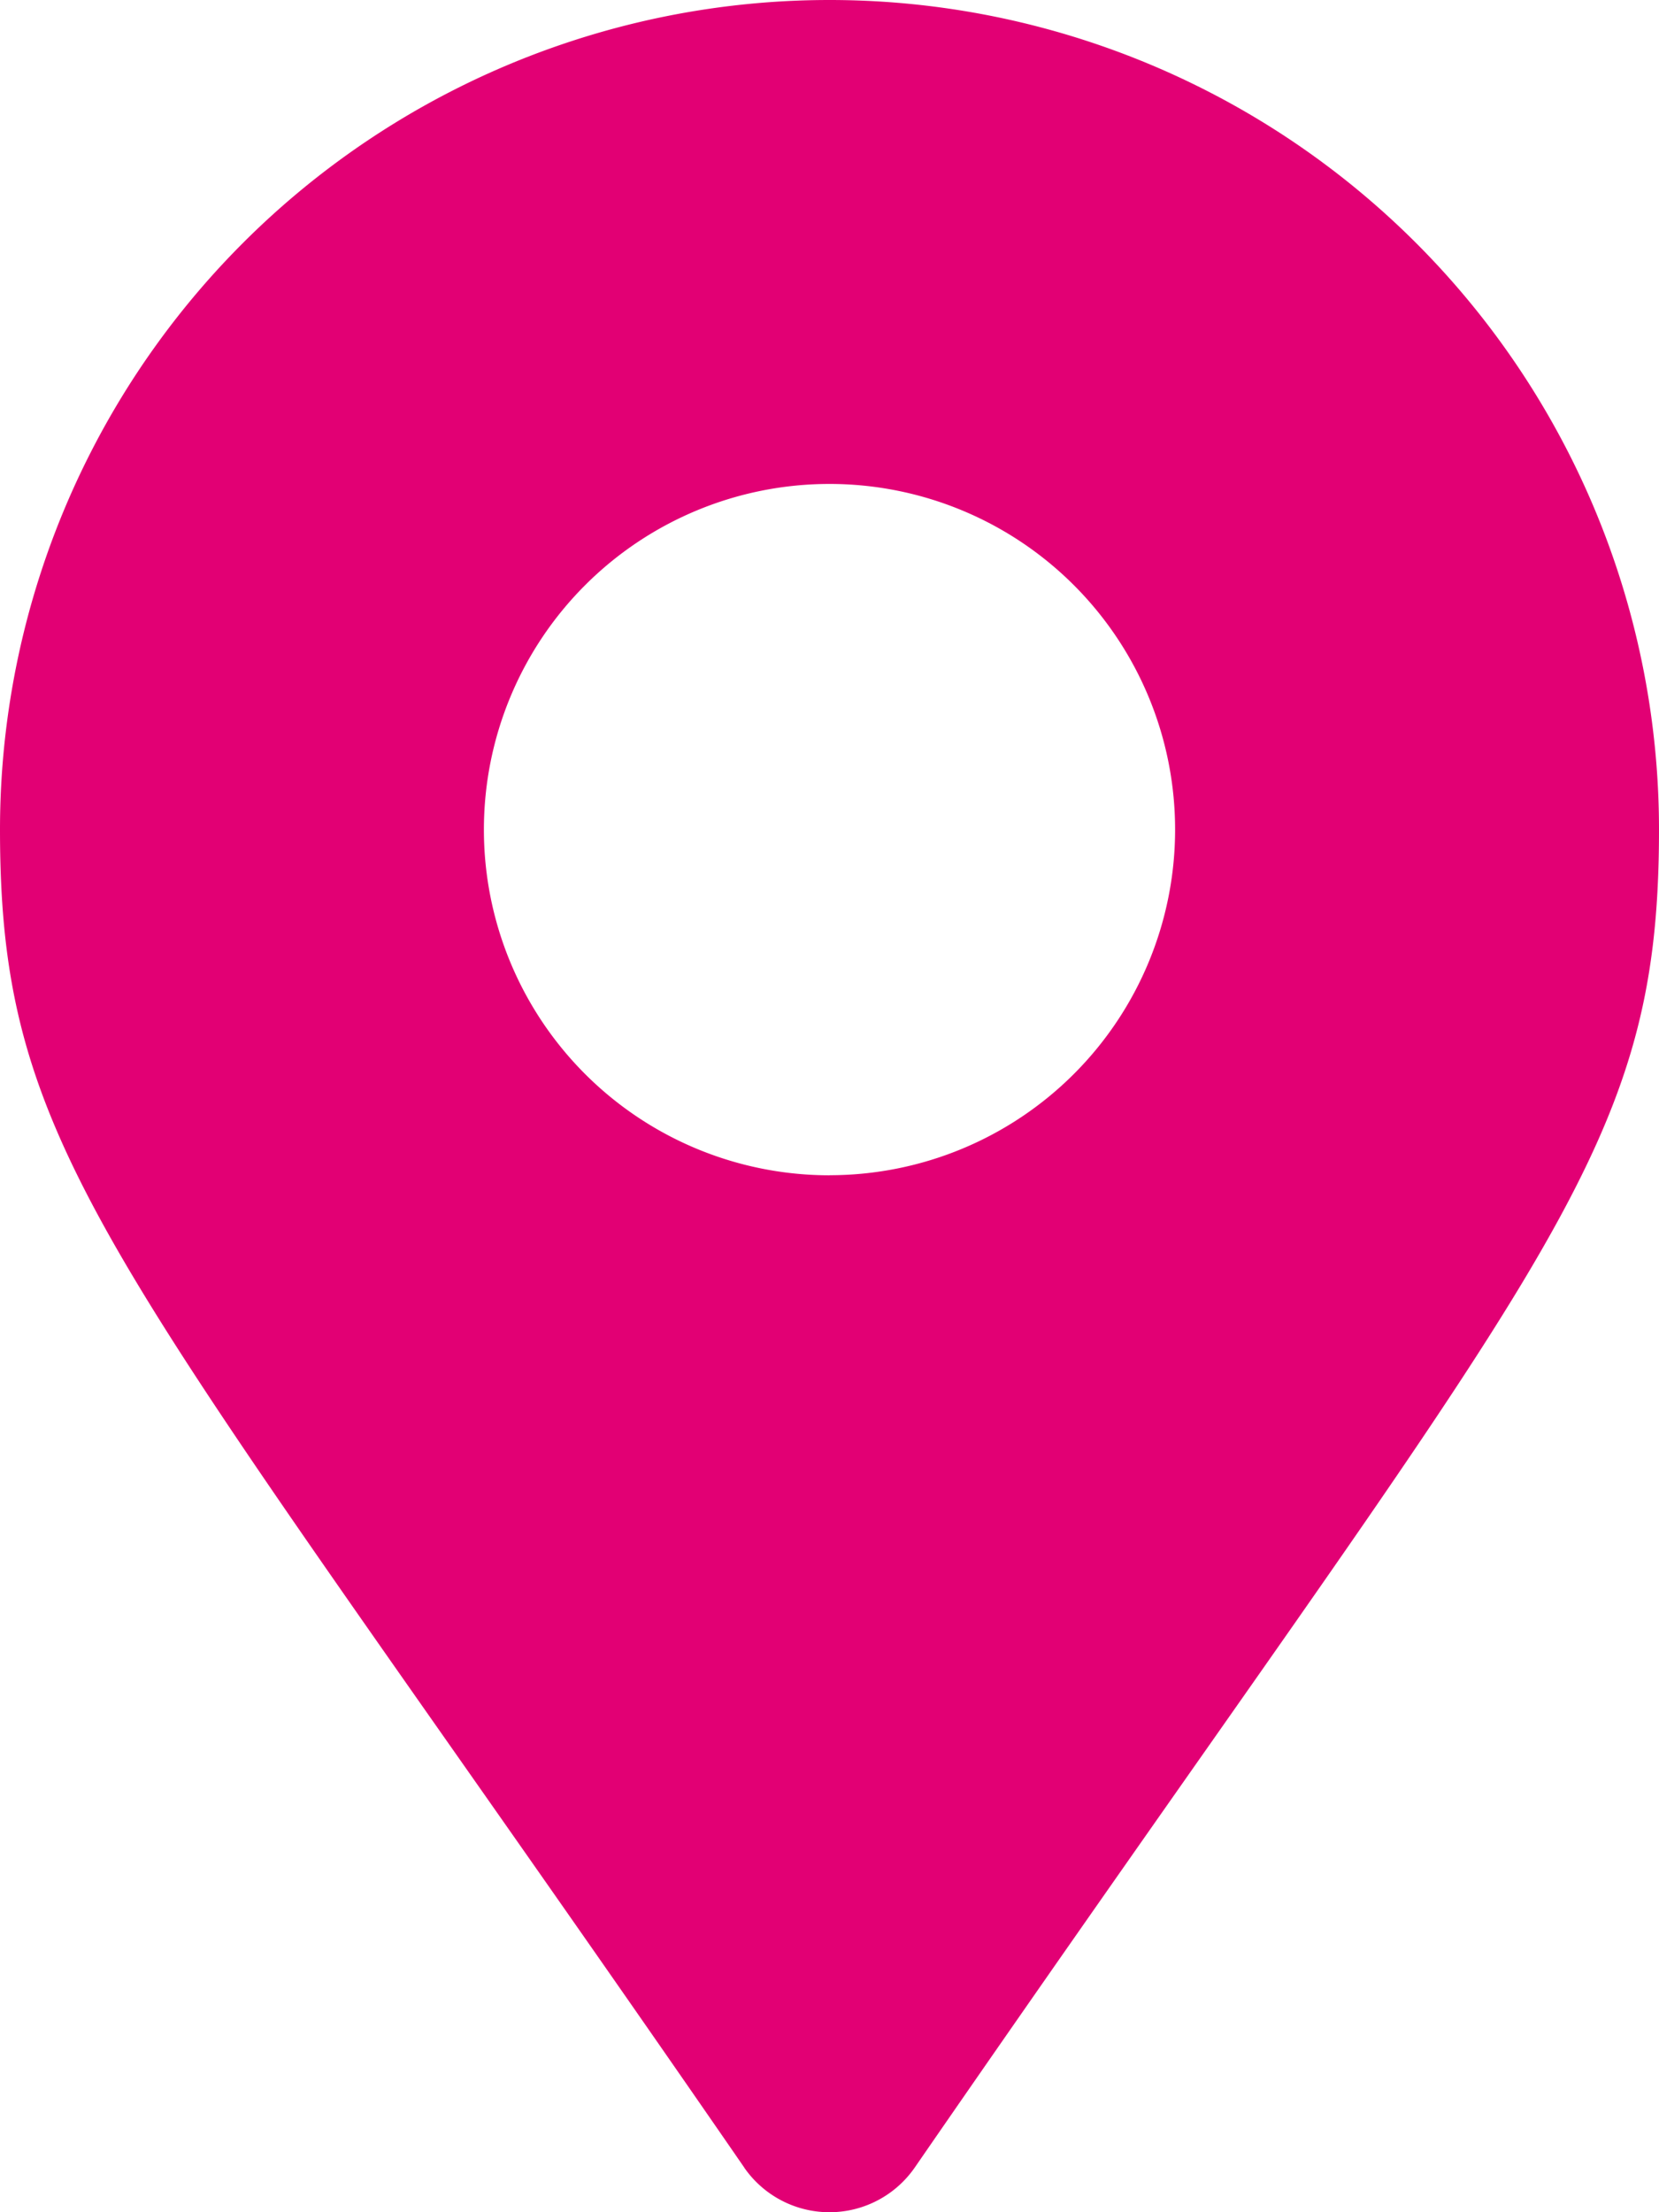 <svg xmlns="http://www.w3.org/2000/svg" width="22.216" height="29.622" viewBox="0 0 22.216 29.622"><defs><style>.a{fill:#e20074;}</style></defs><path class="a" d="M9.967,29.024C1.56,16.838,0,15.587,0,11.108a11.108,11.108,0,0,1,22.216,0c0,4.479-1.56,5.729-9.967,17.916a1.389,1.389,0,0,1-2.283,0Zm1.142-13.288A4.628,4.628,0,1,0,6.48,11.108,4.628,4.628,0,0,0,11.108,15.737Z"/></svg>